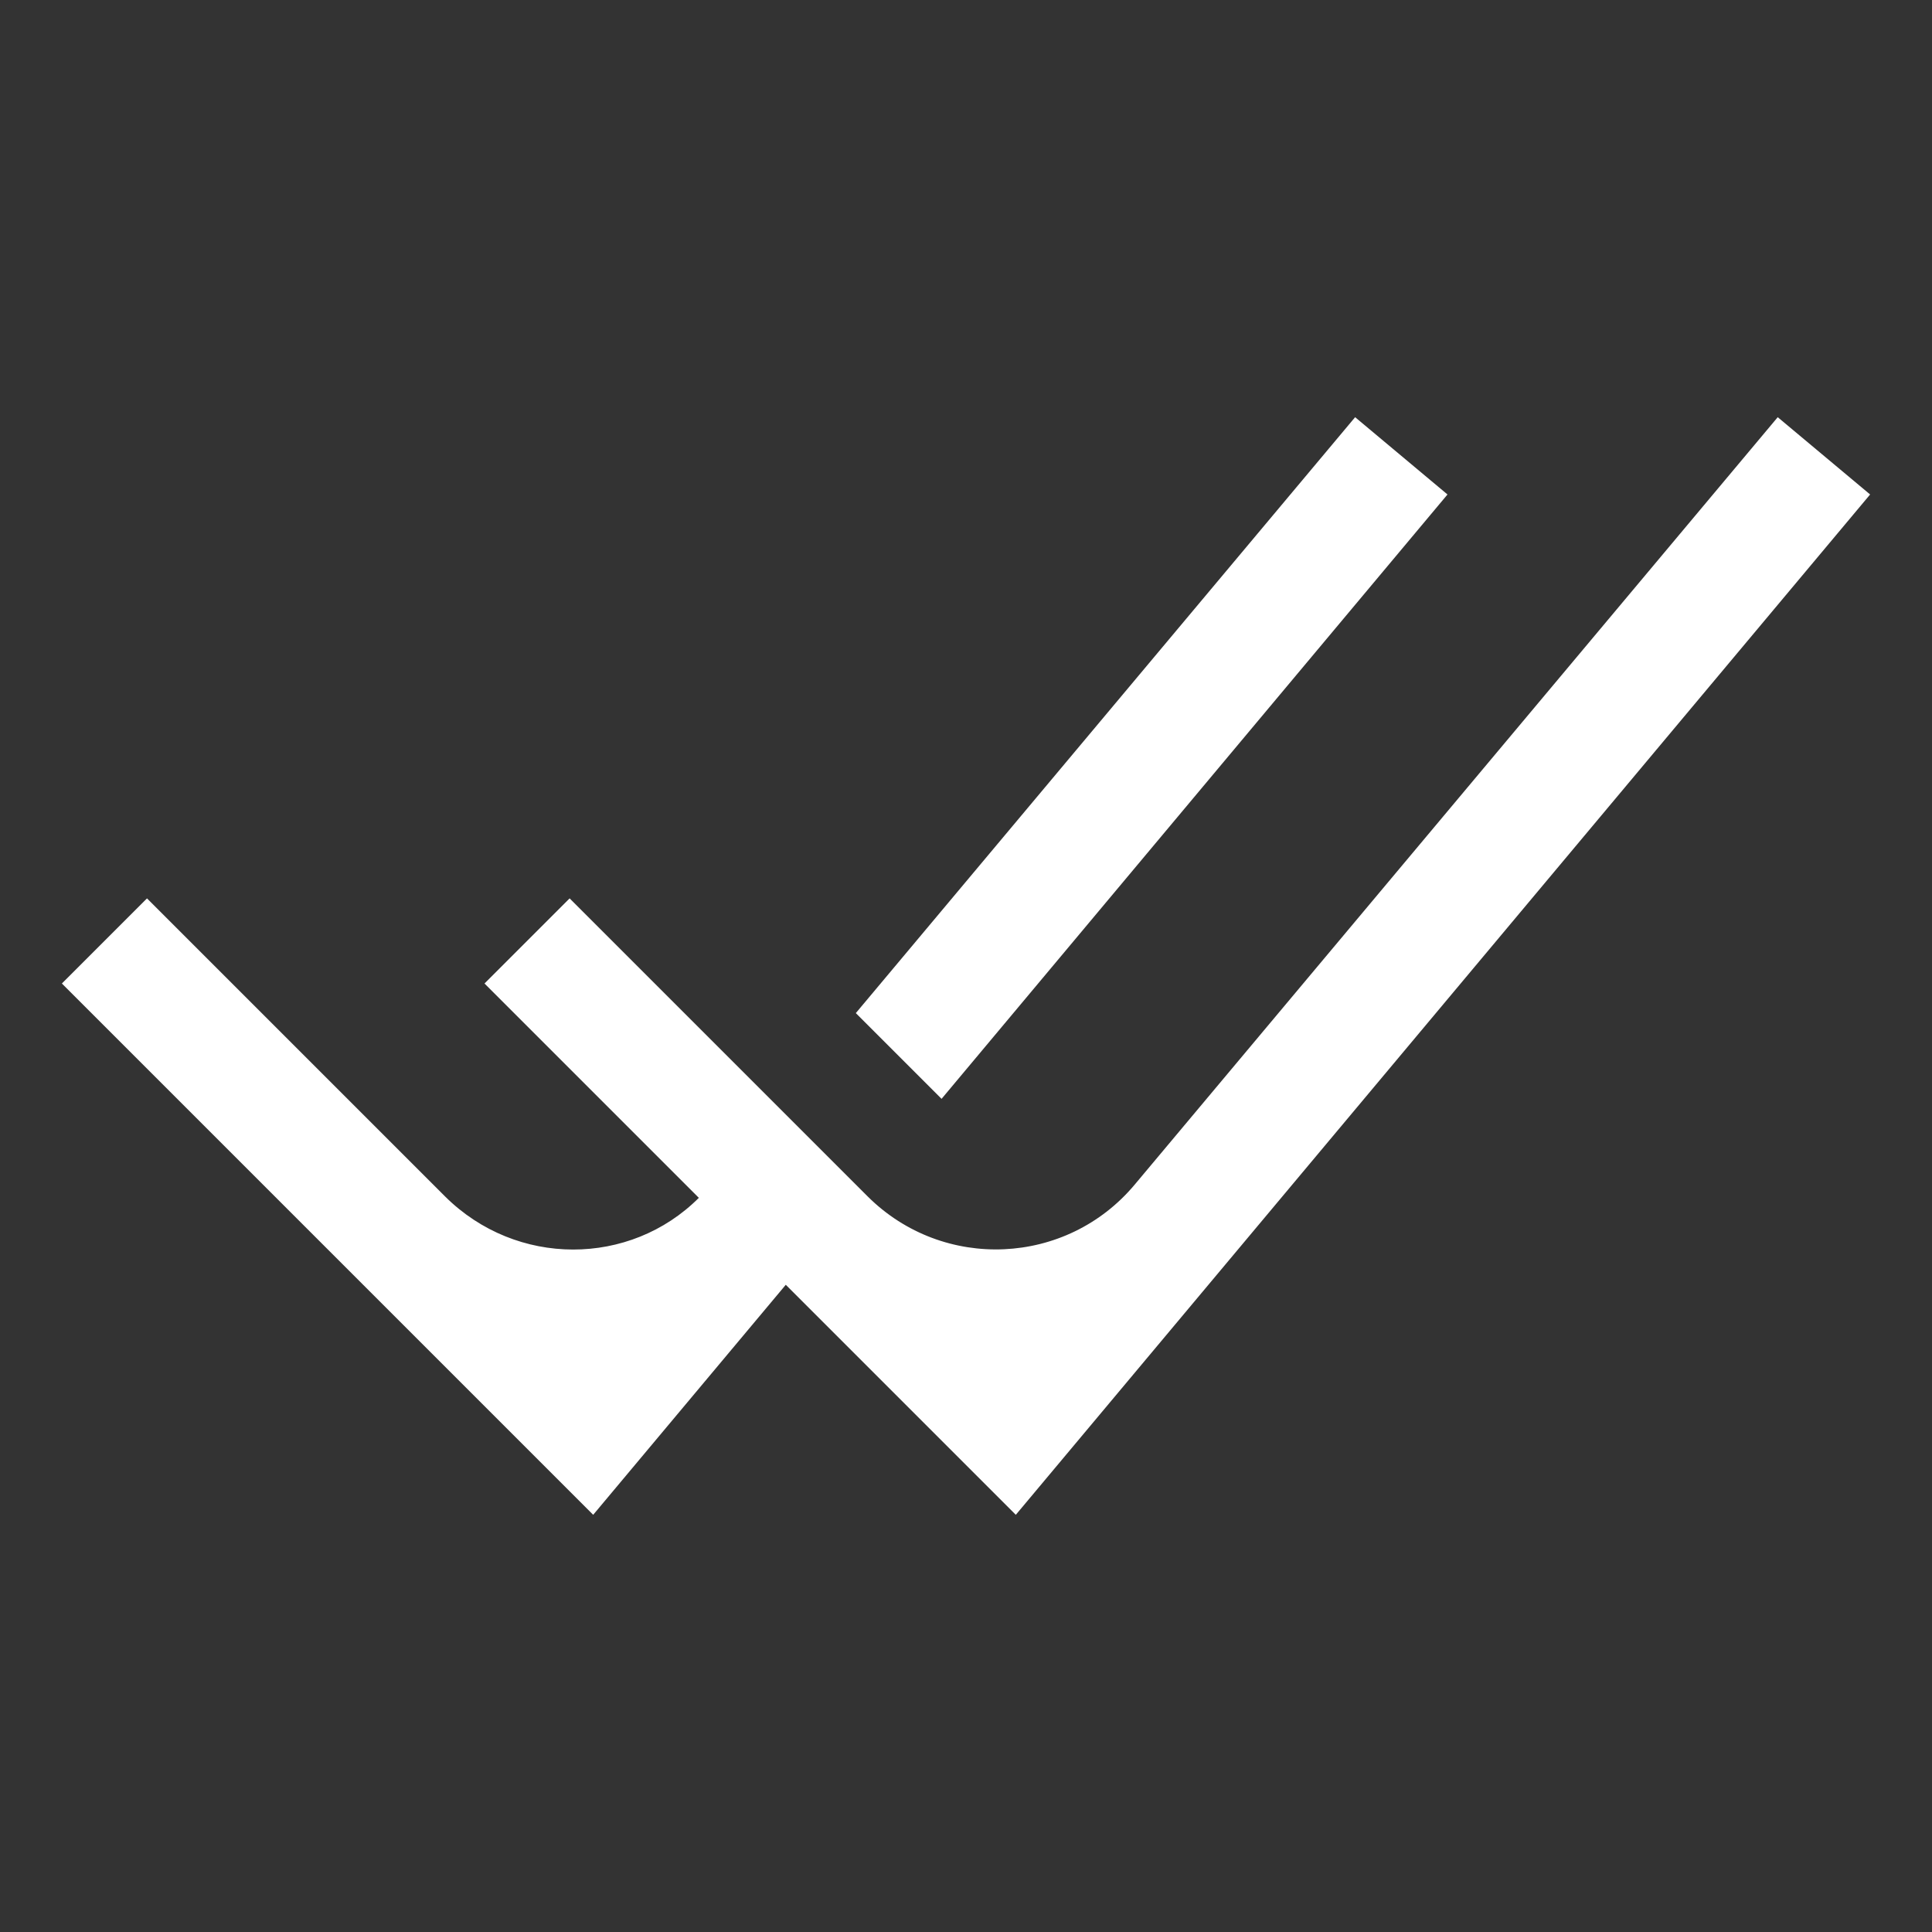 <?xml version="1.0" encoding="UTF-8"?> <svg xmlns="http://www.w3.org/2000/svg" viewBox="0 0 100 100" fill-rule="evenodd"><rect x="0" y="0" width="100" height="100" fill="#333333" stroke="none"/><path d="m74.922 25.594-4.781-4-25.844 30.844 4.438 4.438z" fill="#ffffff"></path><path d="m96.797 25.594-44.219 52.812-11.906-11.906-9.969 11.906-27.5-27.5 4.406-4.406 15.438 15.438c3.688 3.656 9.562 3.625 13.125 0.062l-11.094-11.094 4.406-4.406 15.438 15.438c3.906 3.875 10.281 3.594 13.812-0.625l33.281-39.719z" fill="#ffffff"></path></svg> 